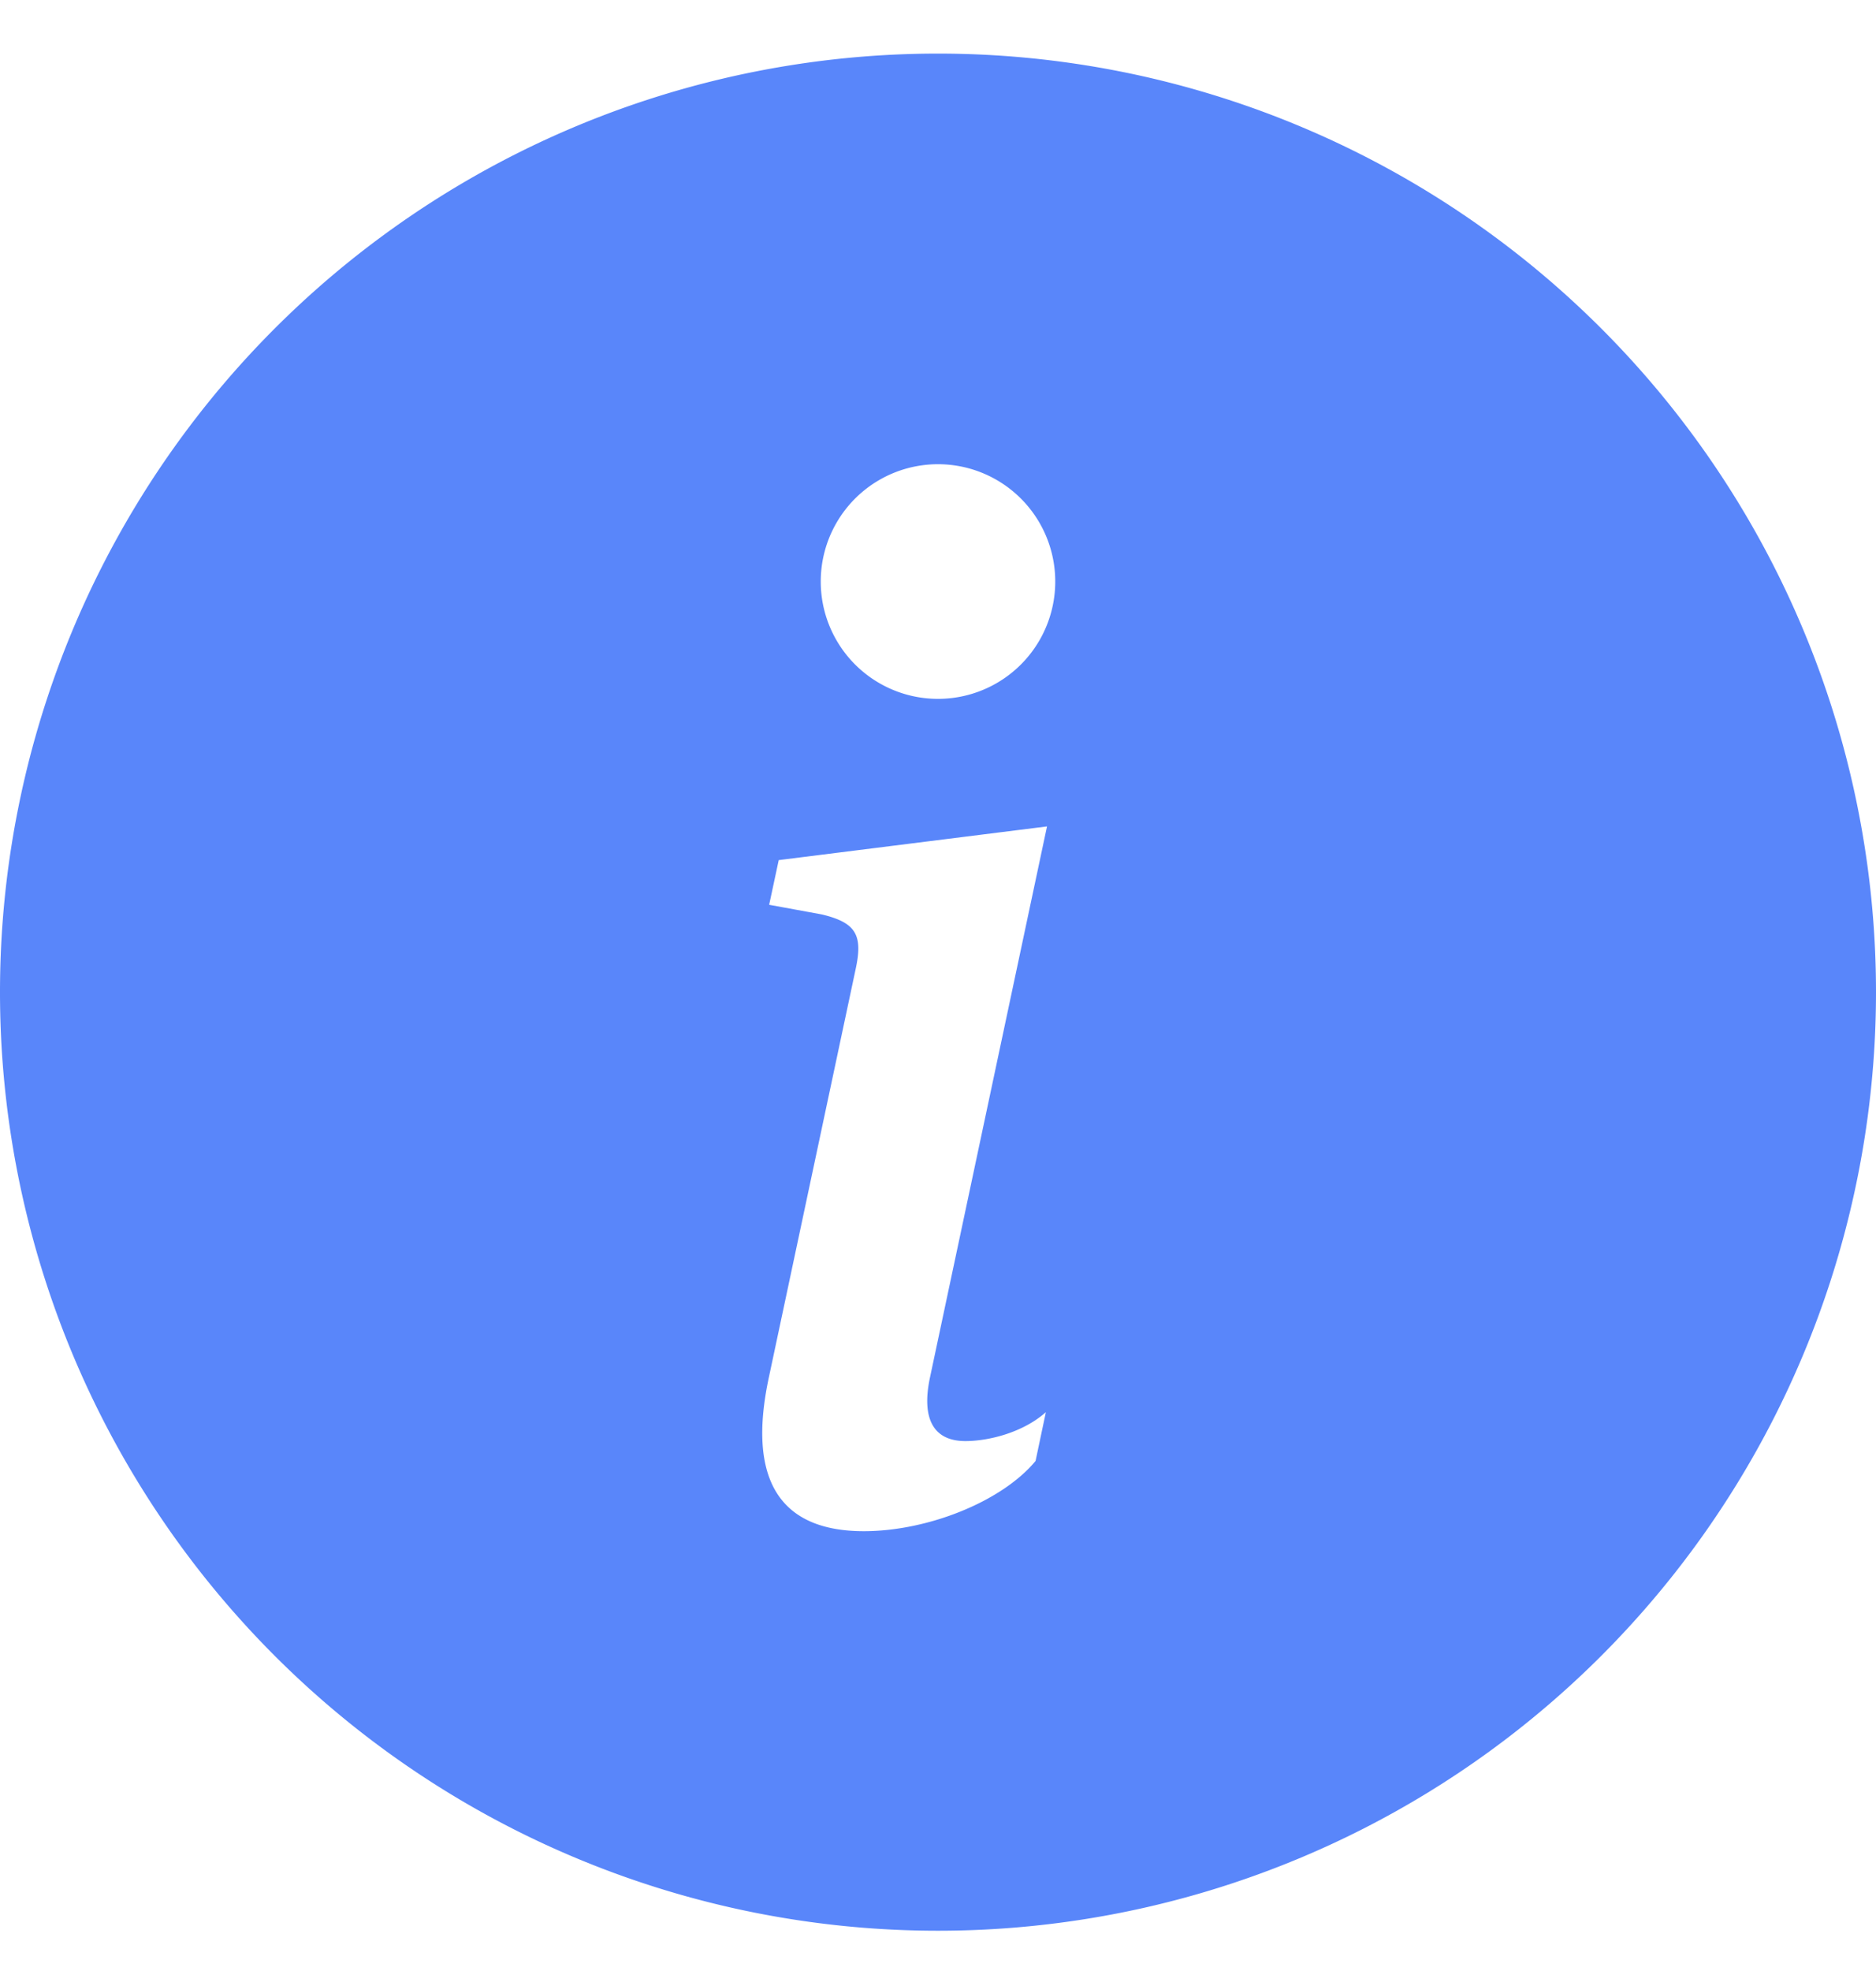 <svg width="20" height="21" fill="none" xmlns="http://www.w3.org/2000/svg"><path d="M10 20.571a10 10 0 1 0 0-20 10 10 0 0 0 0 20zm1.162-11.765l-1.25 5.882c-.087.425.037.666.38.666.243 0 .61-.088.858-.308l-.11.52c-.359.433-1.15.748-1.831.748-.879 0-1.253-.528-1.01-1.649l.922-4.335c.08-.366.008-.499-.359-.587L8.2 9.64l.102-.476 2.861-.359zM10 7.446a1.25 1.25 0 1 1 0-2.5 1.25 1.25 0 0 1 0 2.5z" fill="#5986FA"/></svg>